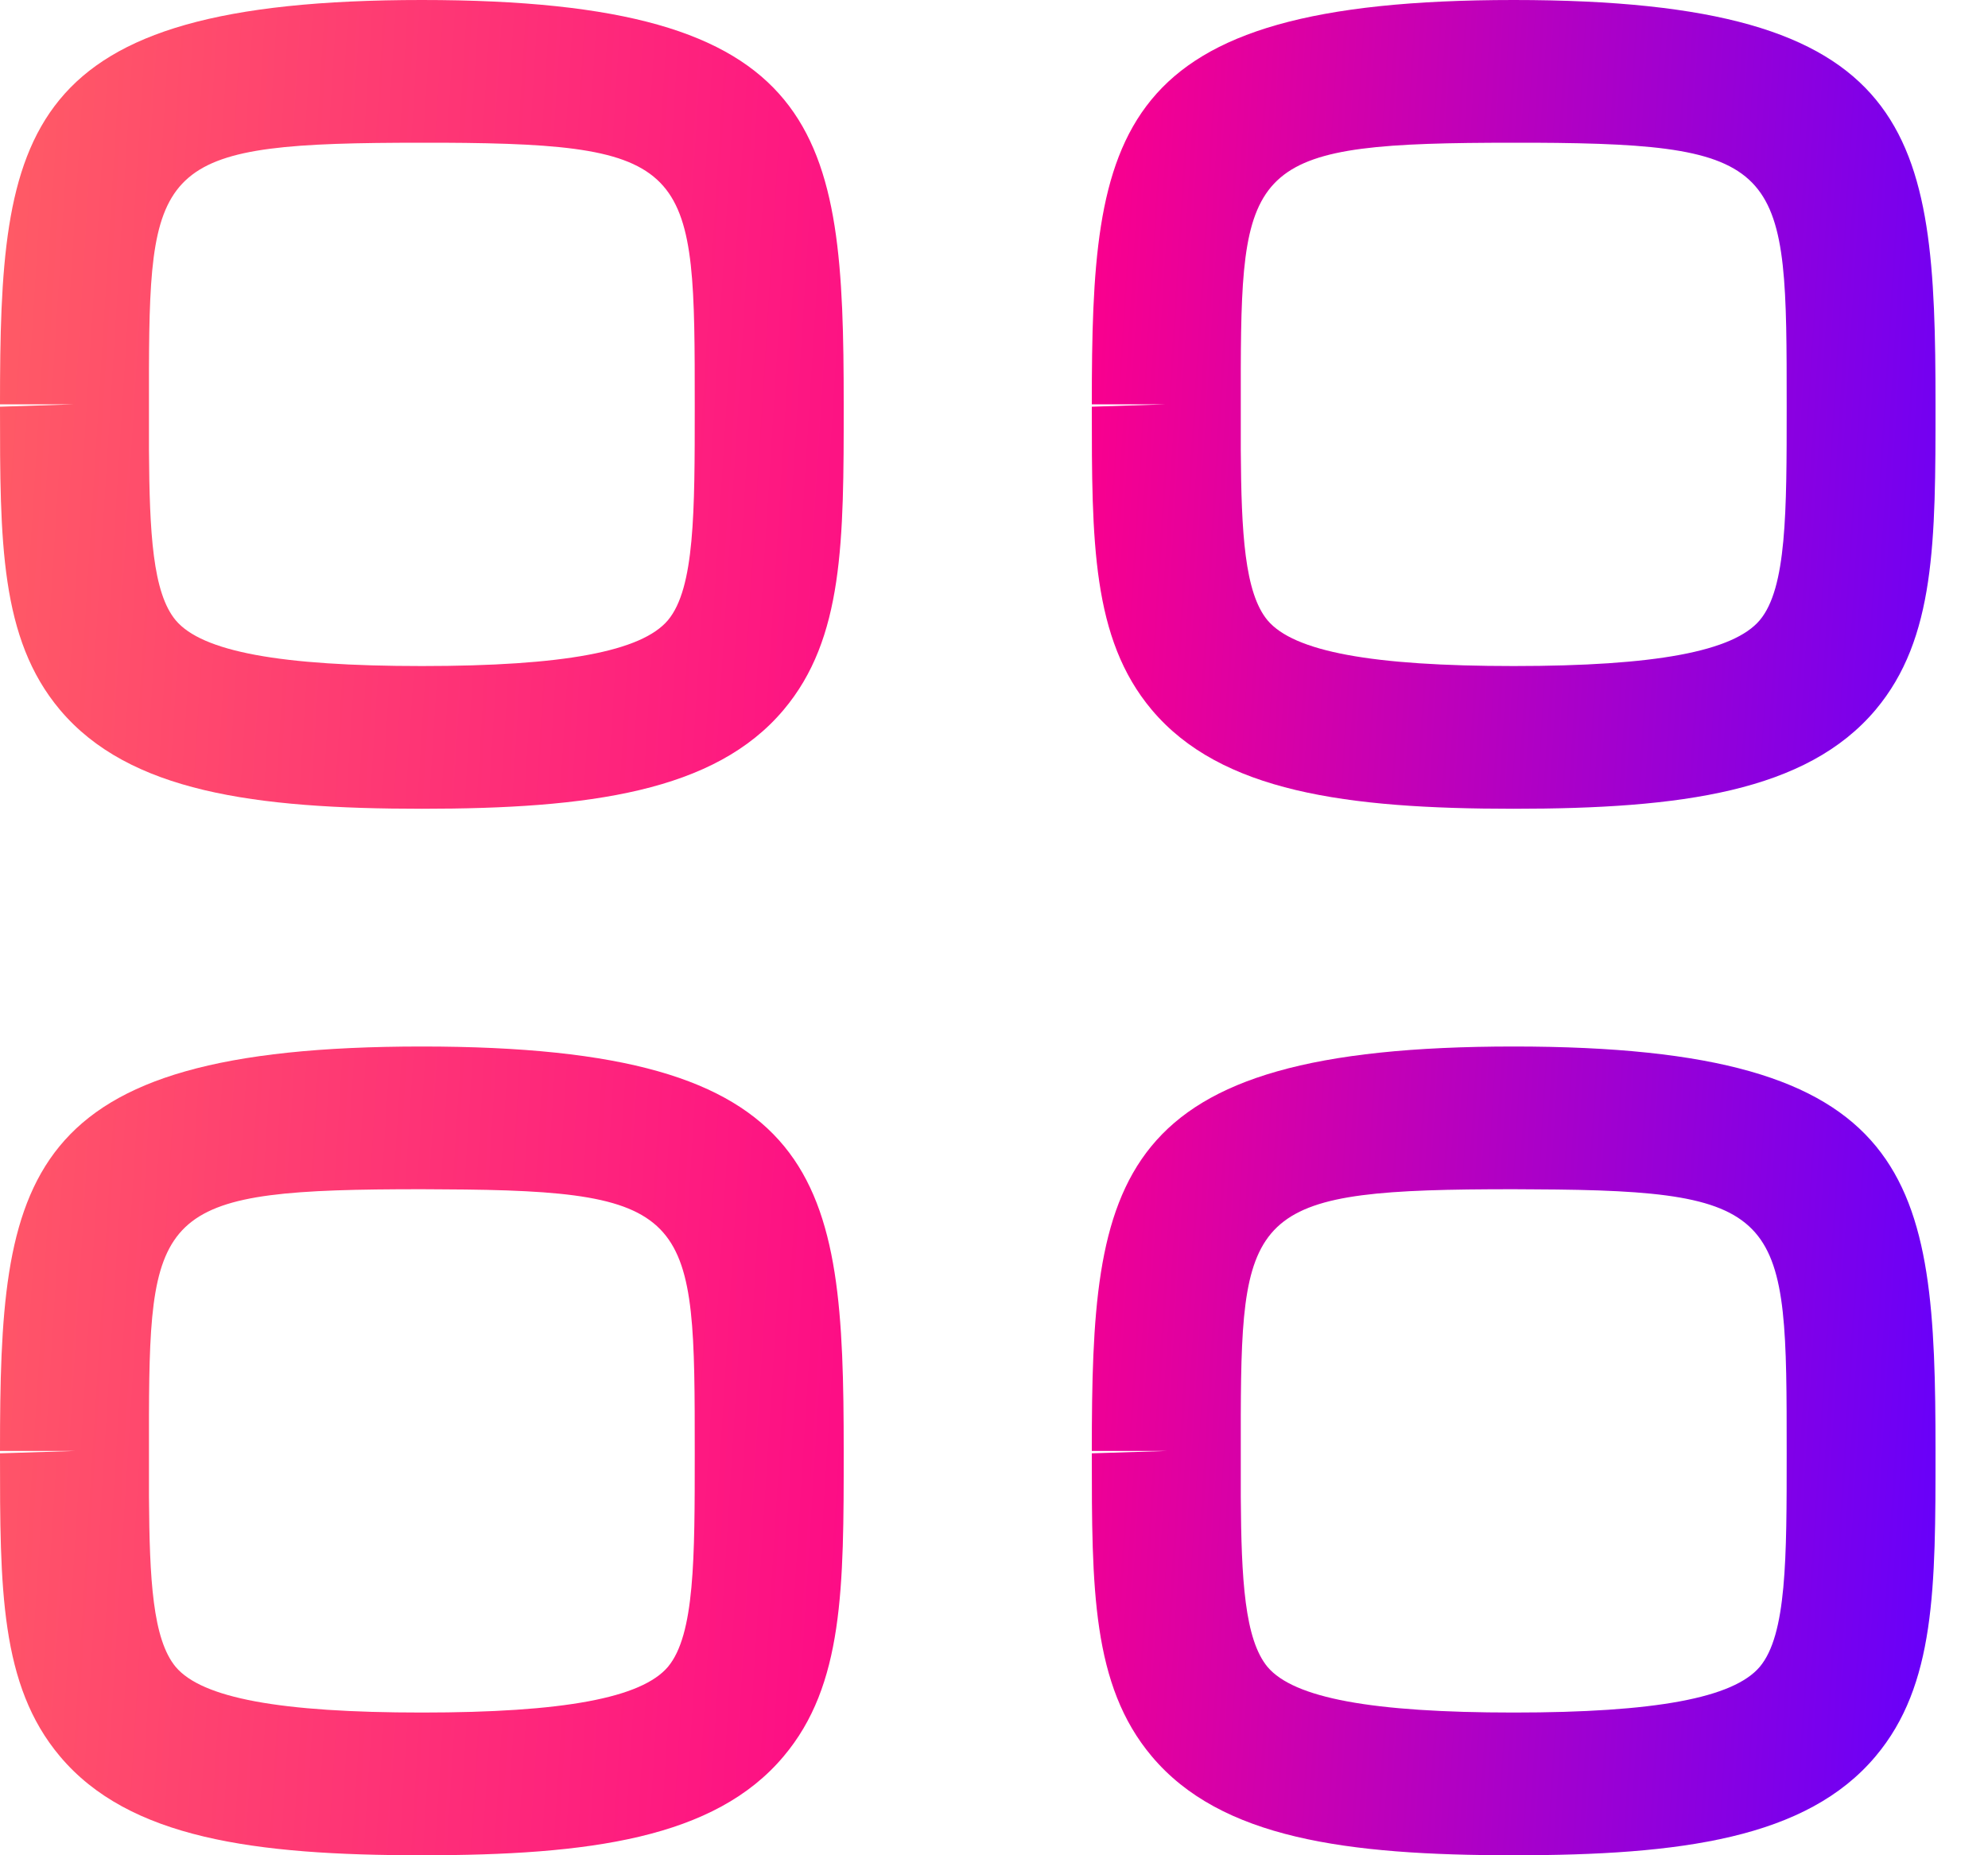 <svg width="15" height="14" viewBox="0 0 15 14" fill="none" xmlns="http://www.w3.org/2000/svg">
<path fill-rule="evenodd" clip-rule="evenodd" d="M3.183 7.897C6.23 7.897 6.366 8.888 6.366 10.949C6.366 11.981 6.366 12.716 5.913 13.253C5.393 13.873 4.446 14 3.183 14C1.92 14 0.973 13.873 0.452 13.253C0 12.716 0 11.982 0 10.967L0.562 10.949H0C0 8.888 0.136 7.897 3.183 7.897ZM11.421 7.897C14.468 7.897 14.604 8.888 14.604 10.949C14.604 11.981 14.604 12.716 14.152 13.253C13.631 13.873 12.684 14 11.421 14C10.158 14 9.211 13.873 8.69 13.253C8.238 12.716 8.238 11.982 8.238 10.967L8.8 10.949H8.238C8.238 8.888 8.374 7.897 11.421 7.897ZM3.337 8.975L3.183 8.974C1.229 8.974 1.129 9.109 1.124 10.681L1.124 11.293C1.128 11.919 1.152 12.37 1.326 12.579C1.525 12.814 2.114 12.923 3.183 12.923C4.252 12.923 4.841 12.813 5.04 12.578C5.242 12.336 5.242 11.761 5.242 10.966C5.242 9.171 5.242 8.983 3.337 8.975ZM11.575 8.975L11.421 8.974C9.467 8.974 9.367 9.109 9.362 10.681L9.362 11.293C9.366 11.919 9.391 12.37 9.564 12.579C9.763 12.814 10.352 12.923 11.421 12.923C12.49 12.923 13.079 12.813 13.278 12.578C13.481 12.336 13.481 11.761 13.481 10.966C13.481 9.171 13.481 8.983 11.575 8.975ZM3.183 0C6.23 0 6.366 0.991 6.366 3.051C6.366 4.084 6.366 4.818 5.913 5.356C5.393 5.975 4.446 6.103 3.183 6.103C1.92 6.103 0.973 5.975 0.452 5.356C0 4.818 0 4.084 0 3.069L0.562 3.051H0C0 0.991 0.136 0 3.183 0ZM11.421 0C14.468 0 14.604 0.991 14.604 3.051C14.604 4.084 14.604 4.818 14.152 5.356C13.631 5.975 12.684 6.103 11.421 6.103C10.158 6.103 9.211 5.975 8.69 5.356C8.238 4.818 8.238 4.084 8.238 3.069L8.8 3.051H8.238C8.238 0.991 8.374 0 11.421 0ZM3.337 1.077L3.183 1.077C1.229 1.077 1.129 1.211 1.124 2.784L1.124 3.396C1.128 4.021 1.152 4.473 1.326 4.681C1.525 4.917 2.114 5.026 3.183 5.026C4.252 5.026 4.841 4.916 5.04 4.68C5.242 4.438 5.242 3.864 5.242 3.069C5.242 1.273 5.242 1.086 3.337 1.077ZM11.575 1.077L11.421 1.077C9.467 1.077 9.367 1.211 9.362 2.784L9.362 3.396C9.366 4.021 9.391 4.473 9.564 4.681C9.763 4.917 10.352 5.026 11.421 5.026C12.49 5.026 13.079 4.916 13.278 4.68C13.481 4.438 13.481 3.864 13.481 3.069C13.481 1.273 13.481 1.086 11.575 1.077Z" fill="url(#paint0_linear_1761_27)"/>
<defs>
<linearGradient id="paint0_linear_1761_27" x1="0" y1="0" x2="15.418" y2="0.962" gradientUnits="userSpaceOnUse">
<stop stop-color="#FF5C65"/>
<stop offset="0.531" stop-color="#FD008B"/>
<stop offset="1" stop-color="#6500FC"/>
</linearGradient>
</defs>
</svg>
